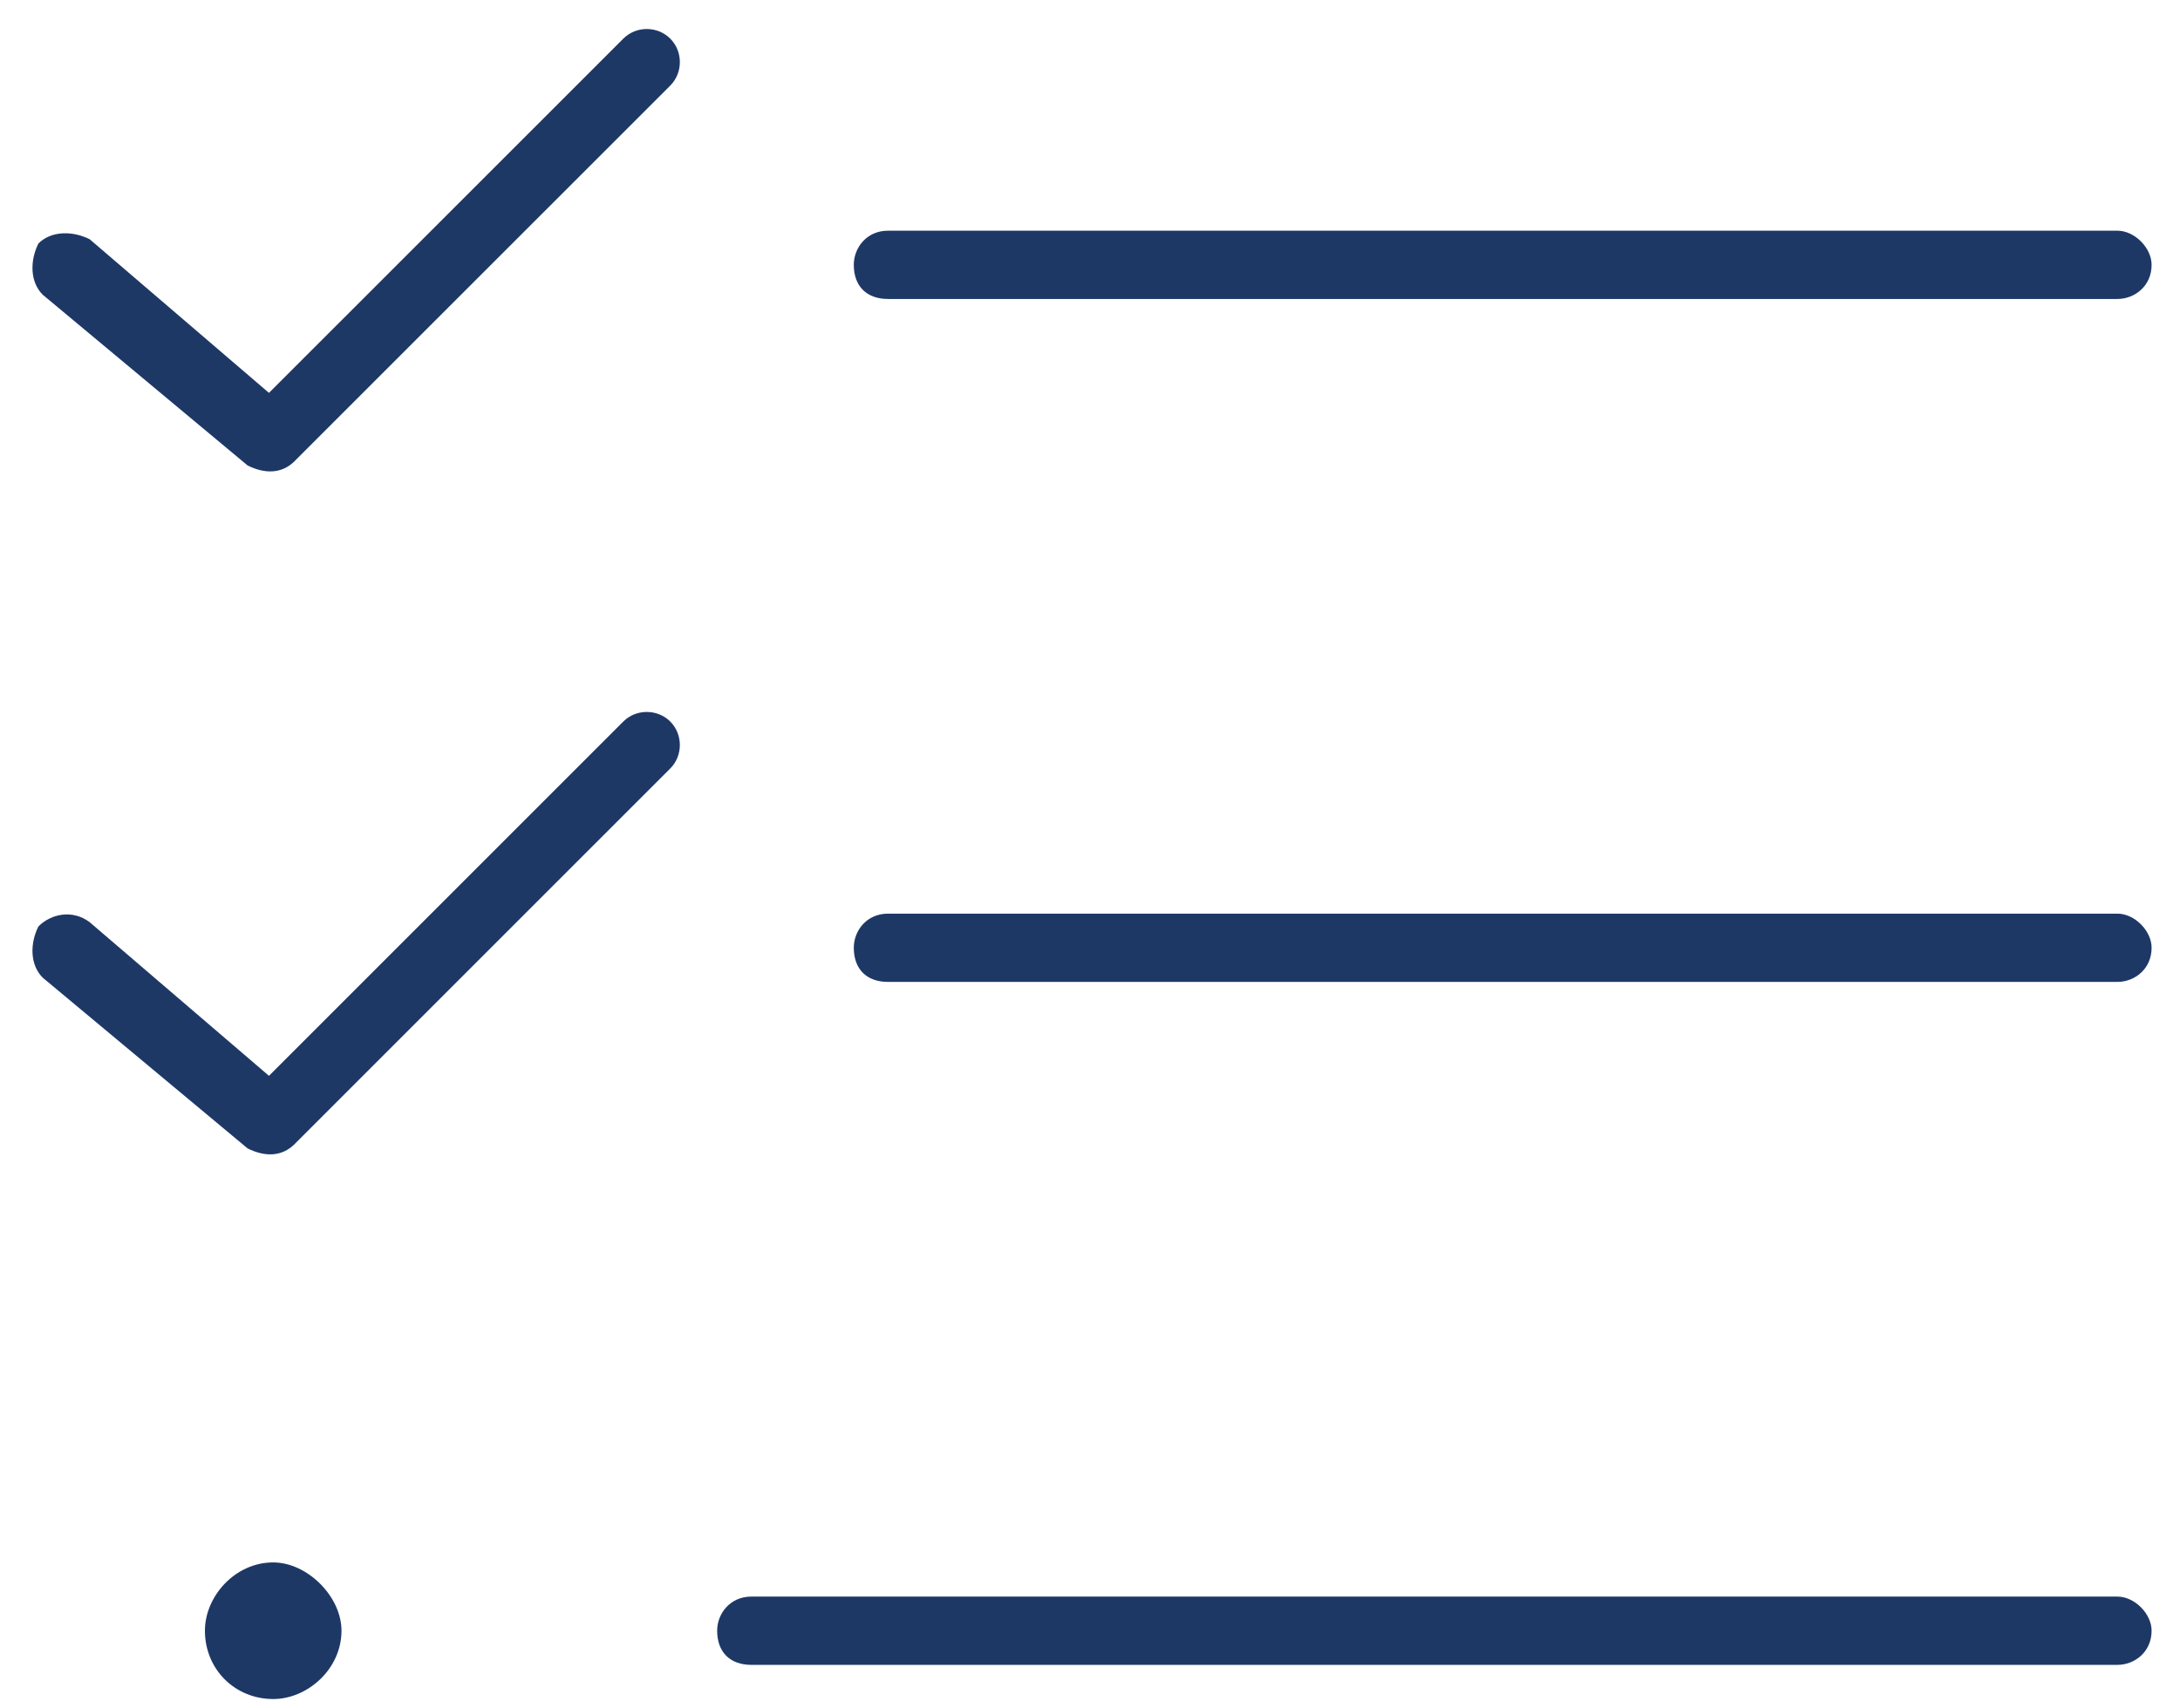 <?xml version="1.0" encoding="UTF-8"?>
<svg xmlns="http://www.w3.org/2000/svg" width="37" height="29" viewBox="0 0 37 29" fill="none">
  <path d="M4.999 7.829C4.782 8.046 4.492 8.046 4.202 7.901L0.725 5.003C0.507 4.785 0.507 4.423 0.652 4.133C0.869 3.916 1.232 3.916 1.522 4.061L4.565 6.669L10.579 0.656C10.796 0.438 11.158 0.438 11.376 0.656C11.593 0.873 11.593 1.235 11.376 1.453L4.999 7.829ZM4.999 19.422C4.782 19.639 4.492 19.639 4.202 19.494L0.725 16.596C0.507 16.378 0.507 16.016 0.652 15.726C0.869 15.509 1.232 15.436 1.522 15.654L4.565 18.262L10.579 12.248C10.796 12.031 11.158 12.031 11.376 12.248C11.593 12.466 11.593 12.828 11.376 13.045L4.999 19.422ZM14.491 4.496C14.491 4.206 14.709 3.916 15.071 3.916H35.938C36.228 3.916 36.518 4.206 36.518 4.496C36.518 4.858 36.228 5.075 35.938 5.075H15.071C14.709 5.075 14.491 4.858 14.491 4.496ZM14.491 16.088C14.491 15.799 14.709 15.509 15.071 15.509H35.938C36.228 15.509 36.518 15.799 36.518 16.088C36.518 16.451 36.228 16.668 35.938 16.668H15.071C14.709 16.668 14.491 16.451 14.491 16.088ZM12.172 27.681C12.172 27.392 12.39 27.102 12.752 27.102H35.938C36.228 27.102 36.518 27.392 36.518 27.681C36.518 28.044 36.228 28.261 35.938 28.261H12.752C12.39 28.261 12.172 28.044 12.172 27.681ZM4.637 28.841C3.985 28.841 3.478 28.334 3.478 27.681C3.478 27.102 3.985 26.522 4.637 26.522C5.217 26.522 5.796 27.102 5.796 27.681C5.796 28.334 5.217 28.841 4.637 28.841Z" fill="#1E3866"></path>
</svg>
